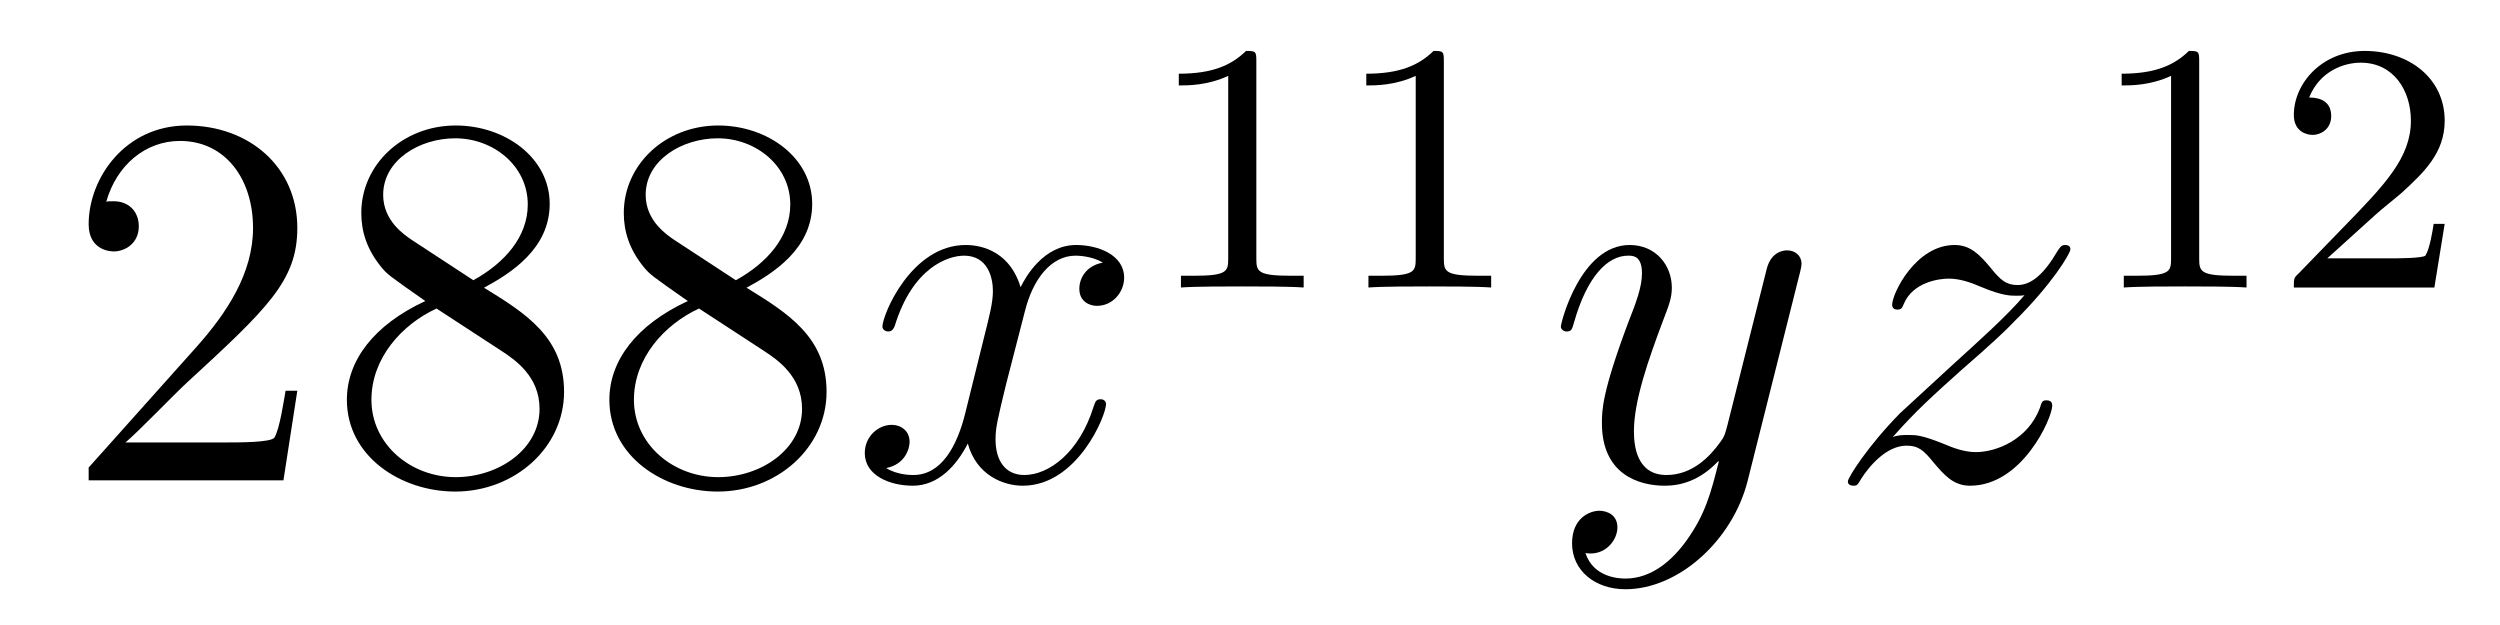 <?xml version='1.0'?>
<!-- This file was generated by dvisvgm 1.14.1 -->
<svg height='14pt' version='1.1' viewBox='0 -14 56 14' width='56pt' xmlns='http://www.w3.org/2000/svg' xmlns:xlink='http://www.w3.org/1999/xlink'>
<g id='page1'>
<g transform='matrix(1 0 0 1 -127 651)'>
<path d='M133.66 -656.248H133.397C133.361 -656.045 133.265 -655.387 133.146 -655.196C133.062 -655.089 132.381 -655.089 132.022 -655.089H129.811C130.133 -655.364 130.863 -656.129 131.173 -656.416C132.99 -658.089 133.66 -658.711 133.66 -659.894C133.66 -661.269 132.572 -662.189 131.185 -662.189C129.799 -662.189 128.986 -661.006 128.986 -659.978C128.986 -659.368 129.512 -659.368 129.548 -659.368C129.799 -659.368 130.109 -659.547 130.109 -659.93C130.109 -660.265 129.882 -660.492 129.548 -660.492C129.44 -660.492 129.416 -660.492 129.38 -660.48C129.608 -661.293 130.253 -661.843 131.03 -661.843C132.046 -661.843 132.668 -660.994 132.668 -659.894C132.668 -658.878 132.082 -657.993 131.401 -657.228L128.986 -654.527V-654.24H133.349L133.66 -656.248ZM137.842 -658.555C138.44 -658.878 139.313 -659.428 139.313 -660.432C139.313 -661.472 138.308 -662.189 137.209 -662.189C136.025 -662.189 135.093 -661.317 135.093 -660.229C135.093 -659.823 135.212 -659.416 135.547 -659.01C135.679 -658.854 135.691 -658.842 136.527 -658.257C135.368 -657.719 134.77 -656.918 134.77 -656.045C134.77 -654.778 135.977 -653.989 137.197 -653.989C138.524 -653.989 139.635 -654.969 139.635 -656.224C139.635 -657.444 138.775 -657.982 137.842 -658.555ZM136.216 -659.631C136.061 -659.739 135.583 -660.05 135.583 -660.635C135.583 -661.413 136.396 -661.902 137.197 -661.902C138.057 -661.902 138.822 -661.281 138.822 -660.42C138.822 -659.691 138.297 -659.105 137.603 -658.723L136.216 -659.631ZM136.778 -658.089L138.225 -657.145C138.536 -656.942 139.086 -656.571 139.086 -655.842C139.086 -654.933 138.165 -654.312 137.209 -654.312C136.192 -654.312 135.32 -655.053 135.32 -656.045C135.32 -656.977 136.001 -657.731 136.778 -658.089ZM143.722 -658.555C144.32 -658.878 145.193 -659.428 145.193 -660.432C145.193 -661.472 144.188 -662.189 143.089 -662.189C141.905 -662.189 140.973 -661.317 140.973 -660.229C140.973 -659.823 141.092 -659.416 141.427 -659.01C141.559 -658.854 141.57 -658.842 142.407 -658.257C141.248 -657.719 140.65 -656.918 140.65 -656.045C140.65 -654.778 141.857 -653.989 143.077 -653.989C144.404 -653.989 145.515 -654.969 145.515 -656.224C145.515 -657.444 144.654 -657.982 143.722 -658.555ZM142.096 -659.631C141.941 -659.739 141.463 -660.05 141.463 -660.635C141.463 -661.413 142.276 -661.902 143.077 -661.902C143.937 -661.902 144.702 -661.281 144.702 -660.42C144.702 -659.691 144.176 -659.105 143.483 -658.723L142.096 -659.631ZM142.658 -658.089L144.105 -657.145C144.415 -656.942 144.966 -656.571 144.966 -655.842C144.966 -654.933 144.045 -654.312 143.089 -654.312C142.072 -654.312 141.2 -655.053 141.2 -656.045C141.2 -656.977 141.881 -657.731 142.658 -658.089Z' fill-rule='evenodd'/>
<path d='M151.703 -659.117C151.32 -659.046 151.177 -658.759 151.177 -658.532C151.177 -658.245 151.404 -658.149 151.571 -658.149C151.93 -658.149 152.181 -658.46 152.181 -658.782C152.181 -659.285 151.607 -659.512 151.105 -659.512C150.376 -659.512 149.97 -658.794 149.862 -658.567C149.587 -659.464 148.846 -659.512 148.631 -659.512C147.411 -659.512 146.766 -657.946 146.766 -657.683C146.766 -657.635 146.814 -657.575 146.897 -657.575C146.993 -657.575 147.017 -657.647 147.041 -657.695C147.447 -659.022 148.248 -659.273 148.595 -659.273C149.133 -659.273 149.241 -658.771 149.241 -658.484C149.241 -658.221 149.169 -657.946 149.025 -657.372L148.619 -655.734C148.44 -655.017 148.093 -654.36 147.459 -654.36C147.399 -654.36 147.101 -654.36 146.85 -654.515C147.28 -654.599 147.375 -654.957 147.375 -655.101C147.375 -655.34 147.196 -655.483 146.969 -655.483C146.682 -655.483 146.371 -655.232 146.371 -654.85C146.371 -654.348 146.933 -654.12 147.447 -654.12C148.021 -654.12 148.428 -654.575 148.679 -655.065C148.87 -654.36 149.468 -654.12 149.91 -654.12C151.129 -654.12 151.775 -655.687 151.775 -655.949C151.775 -656.009 151.727 -656.057 151.655 -656.057C151.548 -656.057 151.536 -655.997 151.5 -655.902C151.177 -654.85 150.484 -654.36 149.946 -654.36C149.527 -654.36 149.3 -654.67 149.3 -655.16C149.3 -655.423 149.348 -655.615 149.539 -656.404L149.958 -658.029C150.137 -658.747 150.543 -659.273 151.093 -659.273C151.117 -659.273 151.452 -659.273 151.703 -659.117Z' fill-rule='evenodd'/>
<path d='M155.142 -663.636C155.142 -663.851 155.126 -663.859 154.911 -663.859C154.584 -663.54 154.162 -663.349 153.405 -663.349V-663.086C153.62 -663.086 154.05 -663.086 154.512 -663.301V-659.213C154.512 -658.918 154.489 -658.823 153.732 -658.823H153.453V-658.56C153.779 -658.584 154.465 -658.584 154.823 -658.584C155.182 -658.584 155.875 -658.584 156.202 -658.56V-658.823H155.923C155.166 -658.823 155.142 -658.918 155.142 -659.213V-663.636ZM159.342 -663.636C159.342 -663.851 159.326 -663.859 159.111 -663.859C158.784 -663.54 158.362 -663.349 157.605 -663.349V-663.086C157.82 -663.086 158.25 -663.086 158.712 -663.301V-659.213C158.712 -658.918 158.689 -658.823 157.932 -658.823H157.653V-658.56C157.979 -658.584 158.665 -658.584 159.023 -658.584C159.382 -658.584 160.075 -658.584 160.402 -658.56V-658.823H160.123C159.366 -658.823 159.342 -658.918 159.342 -659.213V-663.636Z' fill-rule='evenodd'/>
<path d='M164.784 -652.901C164.461 -652.447 163.995 -652.04 163.409 -652.04C163.266 -652.04 162.692 -652.064 162.513 -652.614C162.548 -652.602 162.608 -652.602 162.632 -652.602C162.991 -652.602 163.23 -652.913 163.23 -653.188C163.23 -653.463 163.003 -653.559 162.823 -653.559C162.632 -653.559 162.214 -653.415 162.214 -652.829C162.214 -652.22 162.728 -651.801 163.409 -651.801C164.605 -651.801 165.812 -652.901 166.147 -654.228L167.318 -658.89C167.33 -658.95 167.354 -659.022 167.354 -659.093C167.354 -659.273 167.211 -659.392 167.031 -659.392C166.924 -659.392 166.673 -659.344 166.577 -658.986L165.693 -655.471C165.633 -655.256 165.633 -655.232 165.537 -655.101C165.298 -654.766 164.903 -654.36 164.33 -654.36C163.66 -654.36 163.6 -655.017 163.6 -655.34C163.6 -656.021 163.923 -656.942 164.246 -657.802C164.378 -658.149 164.449 -658.316 164.449 -658.555C164.449 -659.058 164.091 -659.512 163.505 -659.512C162.405 -659.512 161.963 -657.778 161.963 -657.683C161.963 -657.635 162.011 -657.575 162.094 -657.575C162.202 -657.575 162.214 -657.623 162.262 -657.79C162.548 -658.794 163.003 -659.273 163.469 -659.273C163.577 -659.273 163.78 -659.273 163.78 -658.878C163.78 -658.567 163.648 -658.221 163.469 -657.767C162.883 -656.2 162.883 -655.806 162.883 -655.519C162.883 -654.383 163.696 -654.12 164.294 -654.12C164.641 -654.12 165.071 -654.228 165.489 -654.67L165.501 -654.658C165.322 -653.953 165.202 -653.487 164.784 -652.901Z' fill-rule='evenodd'/>
<path d='M169.396 -655.208C169.91 -655.794 170.328 -656.165 170.926 -656.703C171.643 -657.324 171.954 -657.623 172.122 -657.802C172.958 -658.627 173.377 -659.321 173.377 -659.416C173.377 -659.512 173.281 -659.512 173.257 -659.512C173.173 -659.512 173.15 -659.464 173.09 -659.38C172.791 -658.866 172.504 -658.615 172.193 -658.615C171.942 -658.615 171.811 -658.723 171.583 -659.01C171.333 -659.308 171.129 -659.512 170.783 -659.512C169.91 -659.512 169.384 -658.424 169.384 -658.173C169.384 -658.137 169.396 -658.065 169.503 -658.065C169.599 -658.065 169.611 -658.113 169.647 -658.197C169.85 -658.675 170.424 -658.759 170.651 -658.759C170.902 -658.759 171.141 -658.675 171.392 -658.567C171.847 -658.376 172.038 -658.376 172.158 -658.376C172.241 -658.376 172.289 -658.376 172.349 -658.388C171.954 -657.922 171.309 -657.348 170.771 -656.858L169.563 -655.746C168.834 -655.005 168.392 -654.3 168.392 -654.216C168.392 -654.144 168.452 -654.12 168.523 -654.12C168.595 -654.12 168.607 -654.132 168.691 -654.276C168.882 -654.575 169.264 -655.017 169.707 -655.017C169.958 -655.017 170.078 -654.933 170.317 -654.634C170.543 -654.372 170.747 -654.12 171.129 -654.12C172.301 -654.12 172.97 -655.639 172.97 -655.913C172.97 -655.961 172.958 -656.033 172.839 -656.033C172.743 -656.033 172.731 -655.985 172.695 -655.866C172.432 -655.16 171.727 -654.873 171.261 -654.873C171.01 -654.873 170.771 -654.957 170.52 -655.065C170.042 -655.256 169.91 -655.256 169.755 -655.256C169.635 -655.256 169.503 -655.256 169.396 -655.208Z' fill-rule='evenodd'/>
<path d='M176.262 -663.636C176.262 -663.851 176.246 -663.859 176.031 -663.859C175.704 -663.54 175.282 -663.349 174.525 -663.349V-663.086C174.74 -663.086 175.17 -663.086 175.632 -663.301V-659.213C175.632 -658.918 175.609 -658.823 174.852 -658.823H174.573V-658.56C174.899 -658.584 175.585 -658.584 175.943 -658.584C176.302 -658.584 176.995 -658.584 177.322 -658.56V-658.823H177.043C176.286 -658.823 176.262 -658.918 176.262 -659.213V-663.636ZM180.207 -660.186C180.335 -660.305 180.669 -660.568 180.797 -660.68C181.291 -661.134 181.761 -661.572 181.761 -662.297C181.761 -663.245 180.964 -663.859 179.968 -663.859C179.012 -663.859 178.382 -663.134 178.382 -662.425C178.382 -662.034 178.693 -661.978 178.805 -661.978C178.972 -661.978 179.219 -662.098 179.219 -662.401C179.219 -662.815 178.821 -662.815 178.725 -662.815C178.956 -663.397 179.49 -663.596 179.88 -663.596C180.622 -663.596 181.004 -662.967 181.004 -662.297C181.004 -661.468 180.422 -660.863 179.482 -659.899L178.478 -658.863C178.382 -658.775 178.382 -658.759 178.382 -658.56H181.53L181.761 -659.986H181.514C181.49 -659.827 181.426 -659.428 181.331 -659.277C181.283 -659.213 180.677 -659.213 180.55 -659.213H179.131L180.207 -660.186Z' fill-rule='evenodd'/>
</g>
</g>
</svg>
